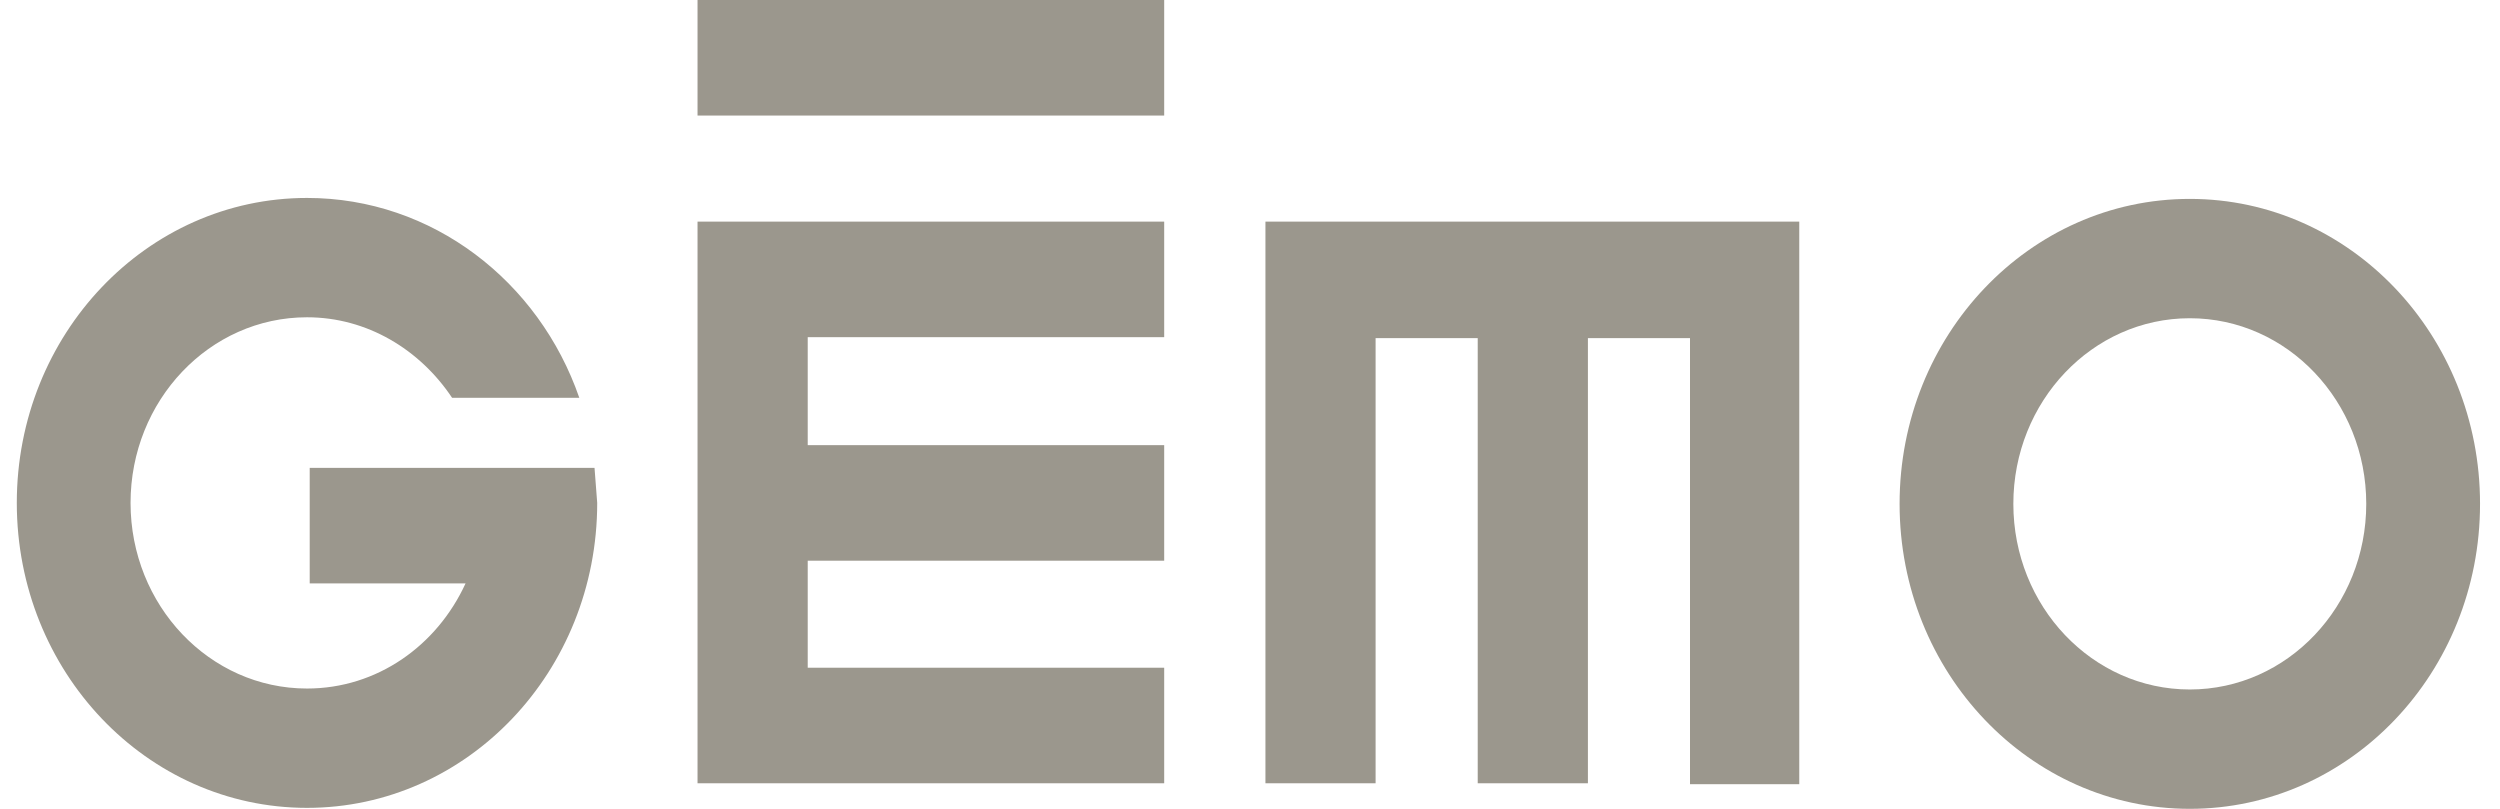 <?xml version="1.0" encoding="UTF-8"?>
<svg xmlns="http://www.w3.org/2000/svg" width="68" height="22" viewBox="0 0 68 22" fill="none">
  <path d="M31.666 9.171V6.028H18.973V21.305H31.666V18.162H21.97V15.251H31.666V12.108H21.97V9.171H31.666Z" fill="#9B978D"></path>
  <path d="M45.944 21.33H48.94V6.028H34.42V21.305H37.416V9.197H40.194V21.305H43.191V9.197H45.968V21.33H45.944Z" fill="#9B978D"></path>
  <path d="M31.666 3.143H18.973V0H31.666V3.143Z" fill="#9B978D"></path>
  <path d="M59.563 5.41C55.202 5.41 51.669 9.119 51.669 13.705C51.669 18.29 55.202 22 59.563 22C63.924 22 67.457 18.29 67.457 13.705C67.457 9.119 63.924 5.41 59.563 5.41ZM59.563 18.754C56.907 18.754 54.763 16.487 54.763 13.705C54.763 10.923 56.907 8.656 59.563 8.656C62.218 8.656 64.362 10.923 64.362 13.705C64.362 16.487 62.218 18.754 59.563 18.754Z" fill="#9B978D"></path>
  <path d="M16.171 12.726H8.424V15.869H12.663C11.883 17.569 10.251 18.728 8.351 18.728C5.695 18.728 3.551 16.461 3.551 13.679C3.551 10.897 5.695 8.63 8.351 8.63C9.983 8.63 11.42 9.506 12.297 10.82H15.757C14.661 7.651 11.761 5.384 8.351 5.384C3.989 5.384 0.457 9.094 0.457 13.679C0.457 18.265 3.989 21.974 8.351 21.974C12.712 21.974 16.244 18.265 16.244 13.679C16.22 13.344 16.196 13.035 16.171 12.726Z" fill="#9B978D"></path>
</svg>

